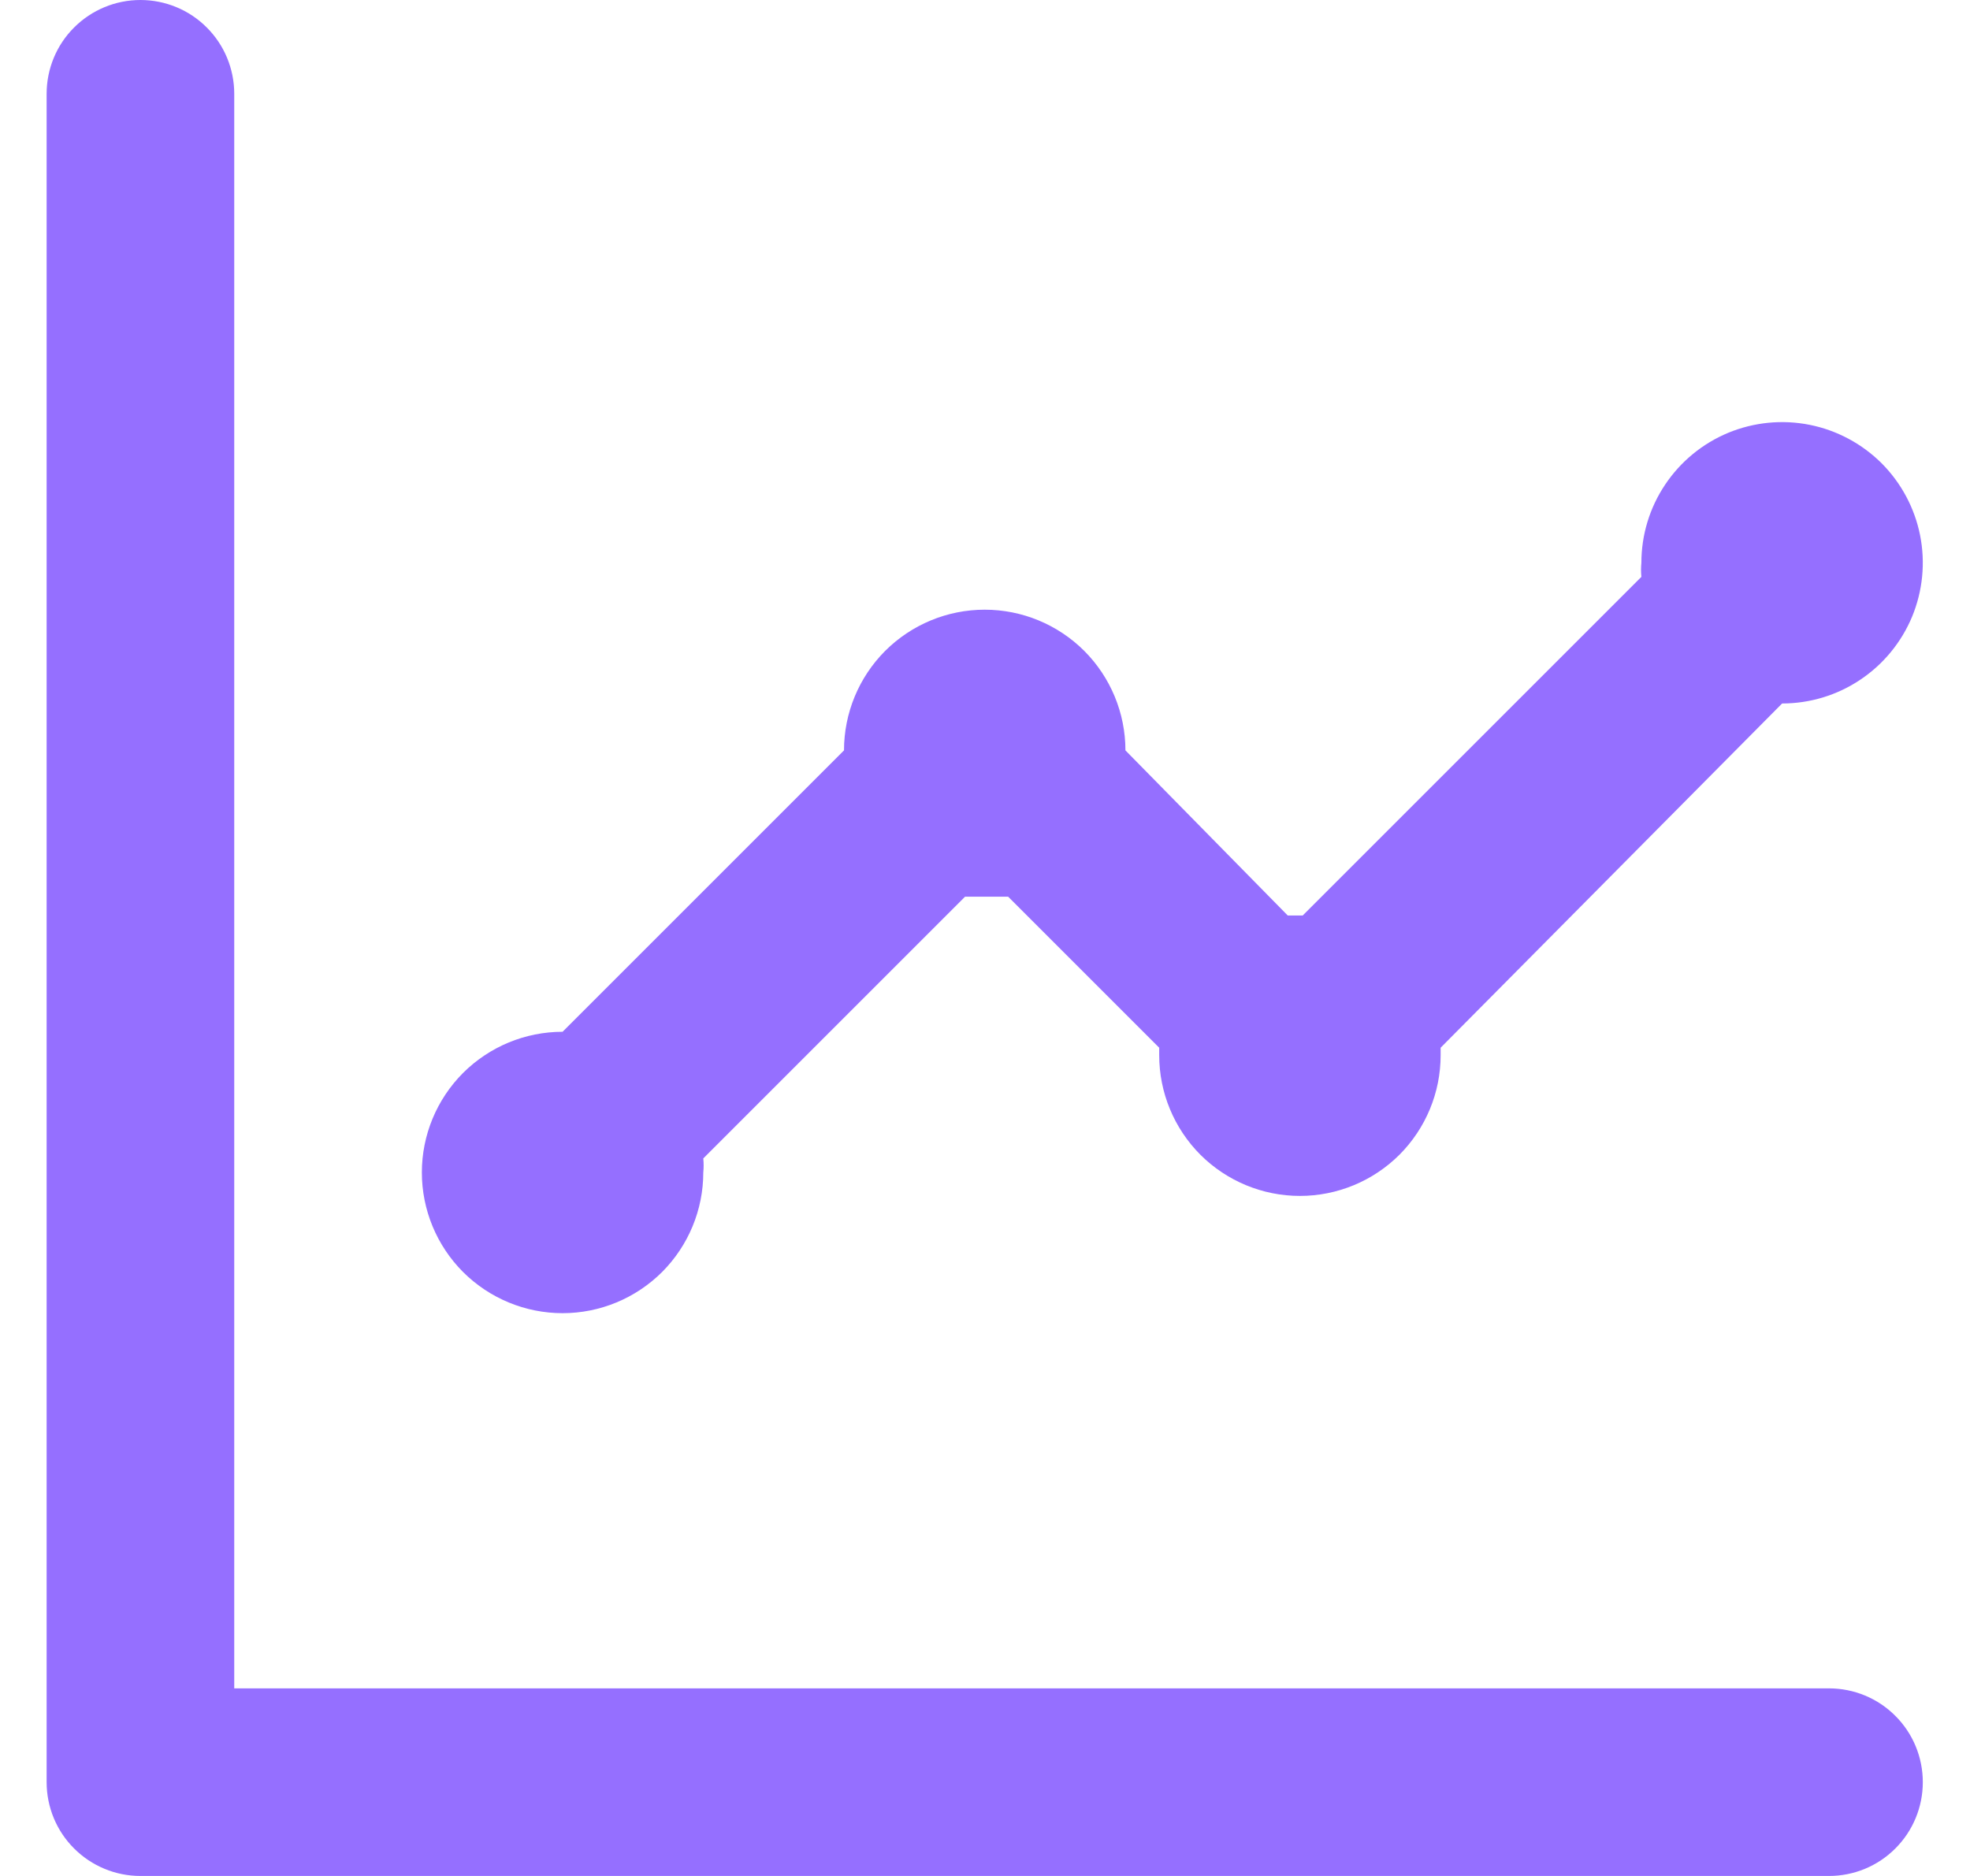 <?xml version="1.0" encoding="UTF-8"?> <svg xmlns="http://www.w3.org/2000/svg" width="21" height="20" viewBox="0 0 21 20" fill="none"> <path d="M5.997 14C6.395 14 6.776 13.842 7.058 13.561C7.339 13.279 7.497 12.898 7.497 12.5C7.502 12.45 7.502 12.4 7.497 12.35L10.287 9.56H10.517H10.747L12.357 11.17C12.357 11.17 12.357 11.22 12.357 11.25C12.357 11.648 12.515 12.029 12.796 12.311C13.078 12.592 13.459 12.75 13.857 12.75C14.255 12.75 14.636 12.592 14.918 12.311C15.199 12.029 15.357 11.648 15.357 11.25V11.17L18.997 7.5C19.294 7.5 19.584 7.412 19.83 7.247C20.077 7.082 20.269 6.848 20.383 6.574C20.496 6.3 20.526 5.998 20.468 5.707C20.41 5.416 20.267 5.149 20.058 4.939C19.848 4.73 19.581 4.587 19.29 4.529C18.999 4.471 18.697 4.501 18.423 4.614C18.149 4.728 17.915 4.92 17.75 5.167C17.585 5.413 17.497 5.703 17.497 6C17.492 6.05 17.492 6.1 17.497 6.15L13.887 9.76H13.727L11.997 8C11.997 7.602 11.839 7.221 11.558 6.939C11.276 6.658 10.895 6.5 10.497 6.5C10.099 6.5 9.718 6.658 9.436 6.939C9.155 7.221 8.997 7.602 8.997 8L5.997 11C5.599 11 5.218 11.158 4.936 11.439C4.655 11.721 4.497 12.102 4.497 12.5C4.497 12.898 4.655 13.279 4.936 13.561C5.218 13.842 5.599 14 5.997 14ZM19.497 18H2.497V1C2.497 0.735 2.392 0.48 2.204 0.293C2.017 0.105 1.762 0 1.497 0C1.232 0 0.978 0.105 0.79 0.293C0.602 0.48 0.497 0.735 0.497 1V19C0.497 19.265 0.602 19.52 0.79 19.707C0.978 19.895 1.232 20 1.497 20H19.497C19.762 20 20.017 19.895 20.204 19.707C20.392 19.52 20.497 19.265 20.497 19C20.497 18.735 20.392 18.48 20.204 18.293C20.017 18.105 19.762 18 19.497 18Z" fill="#956FFF"></path> </svg> 